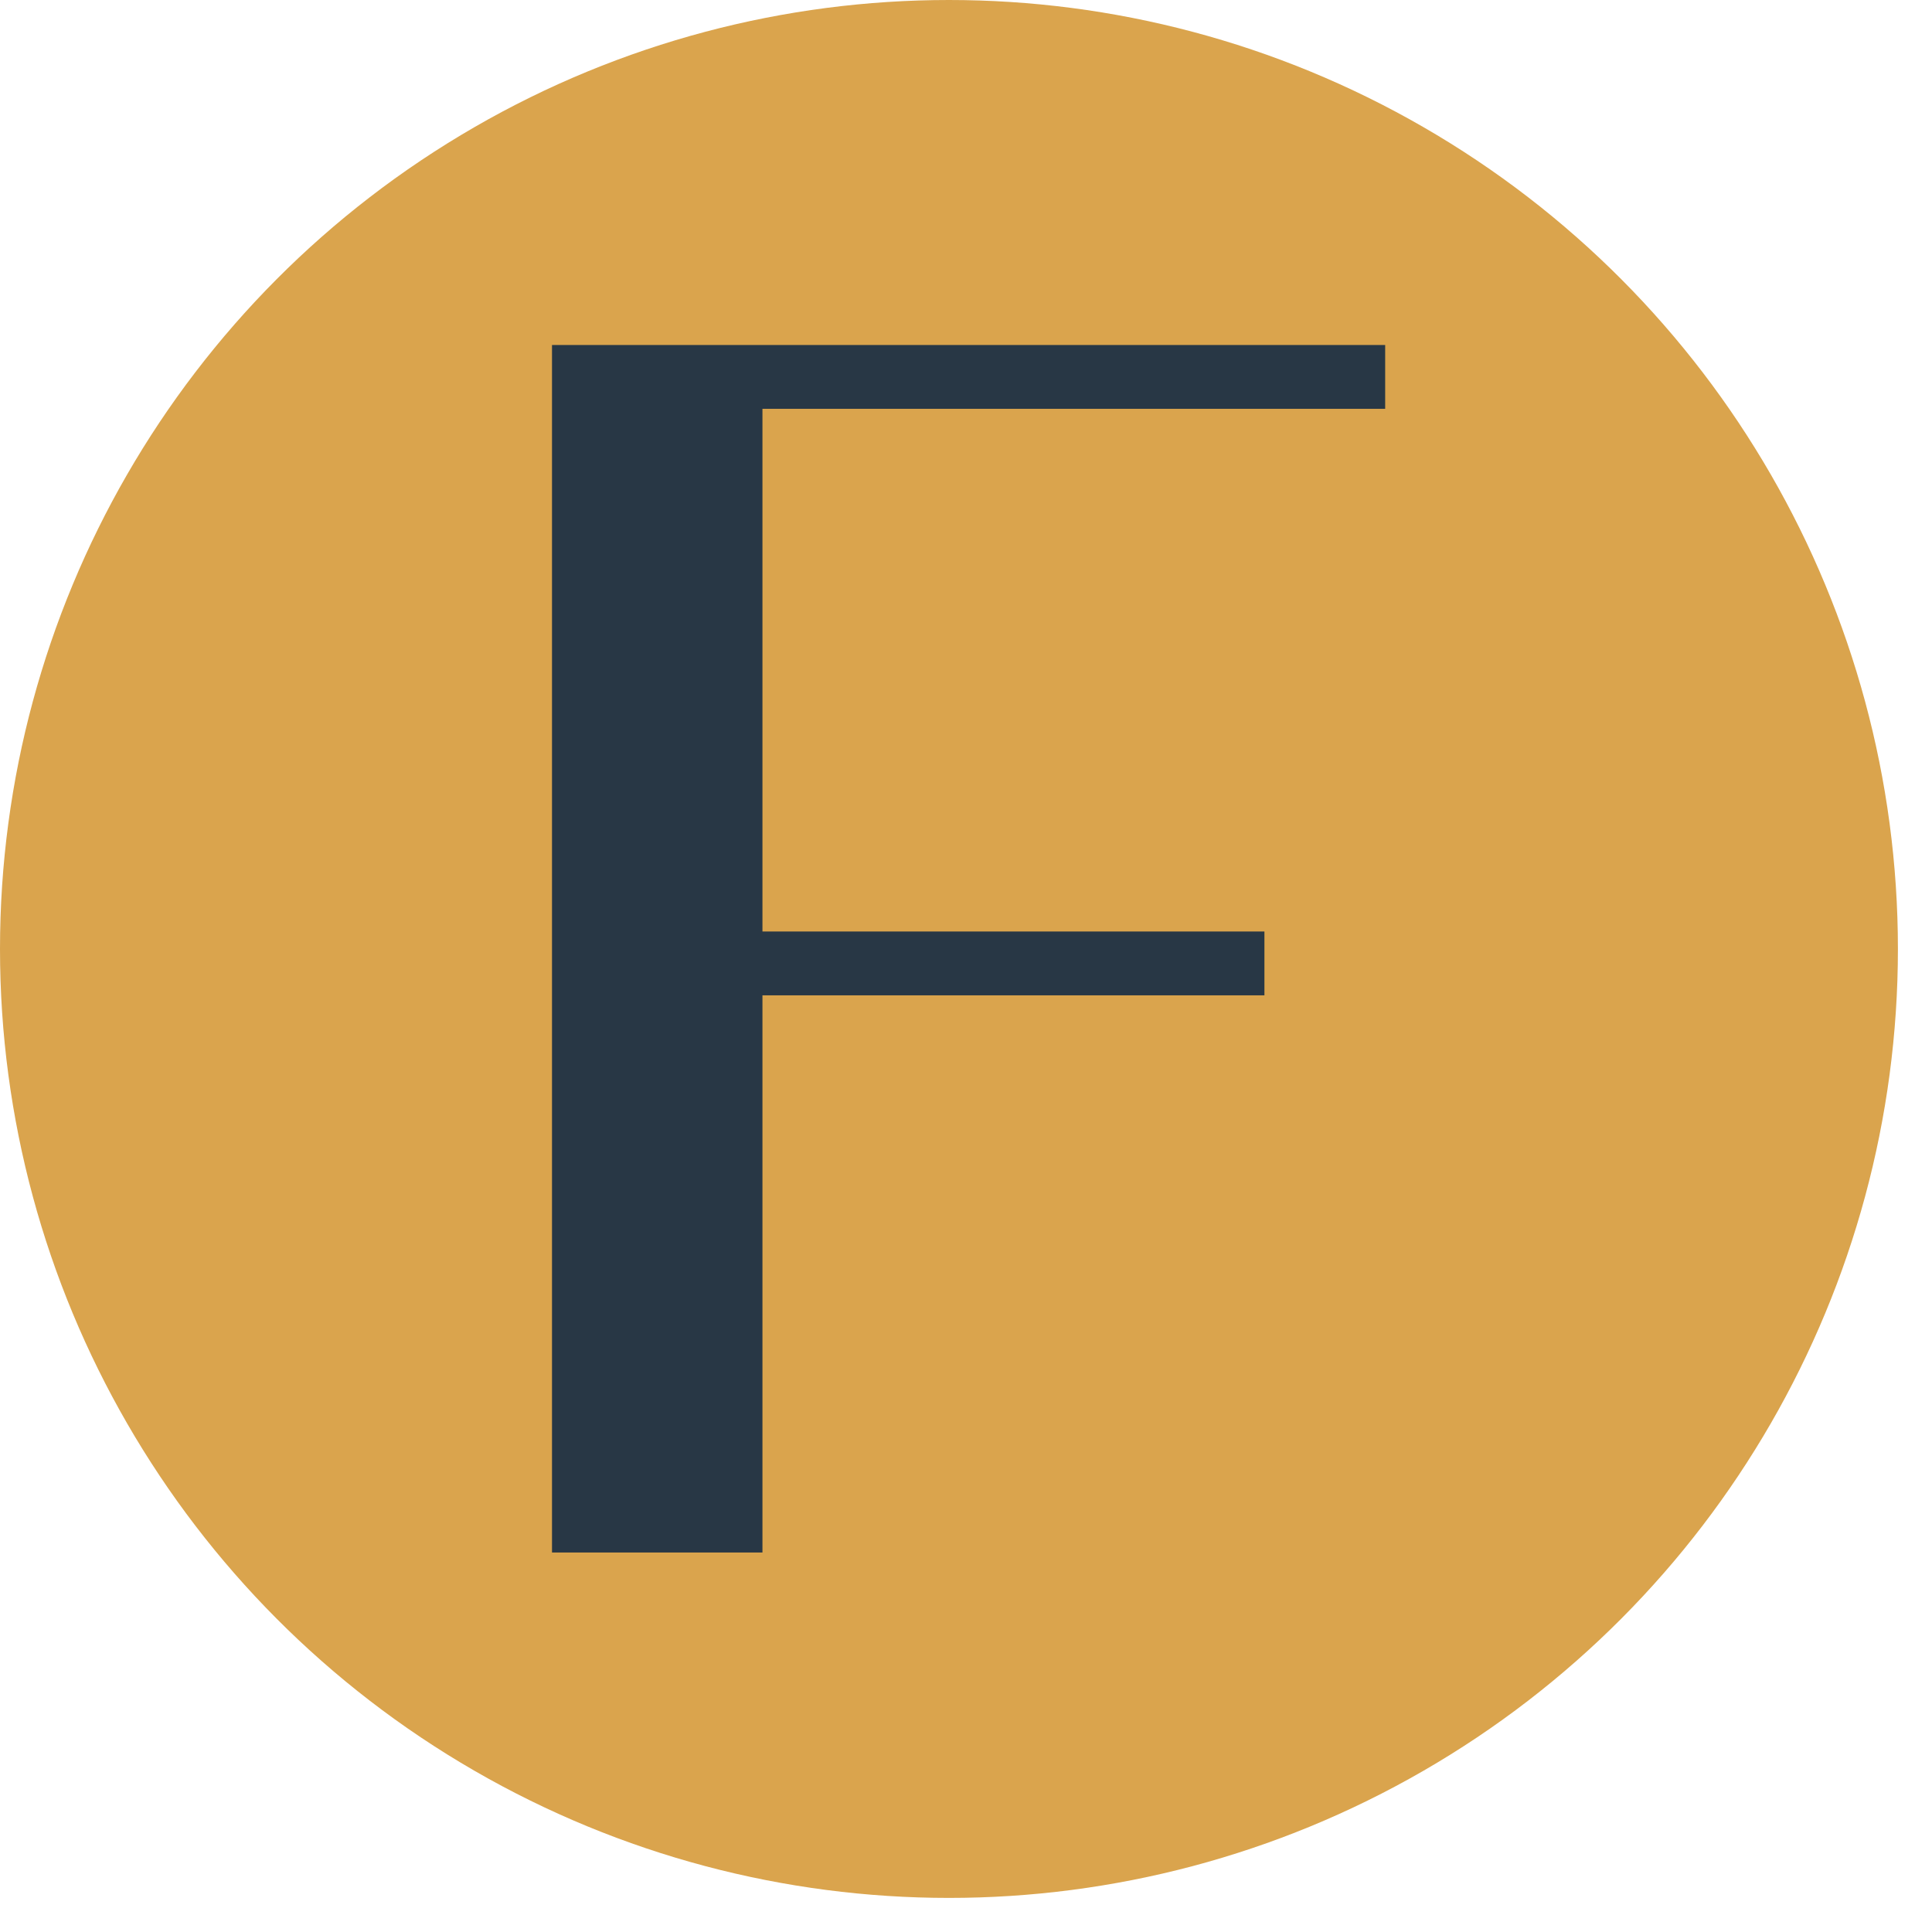 <svg width="56" height="56" viewBox="0 0 56 56" fill="none" xmlns="http://www.w3.org/2000/svg">
<circle cx="27.506" cy="27.506" r="27.506" fill="#DAA44D"/>
<path d="M40.15 11.85H22.1V27H36.65V28.85H22.1V45H16V10H40.15V11.85Z" fill="#283745"/>
</svg>
